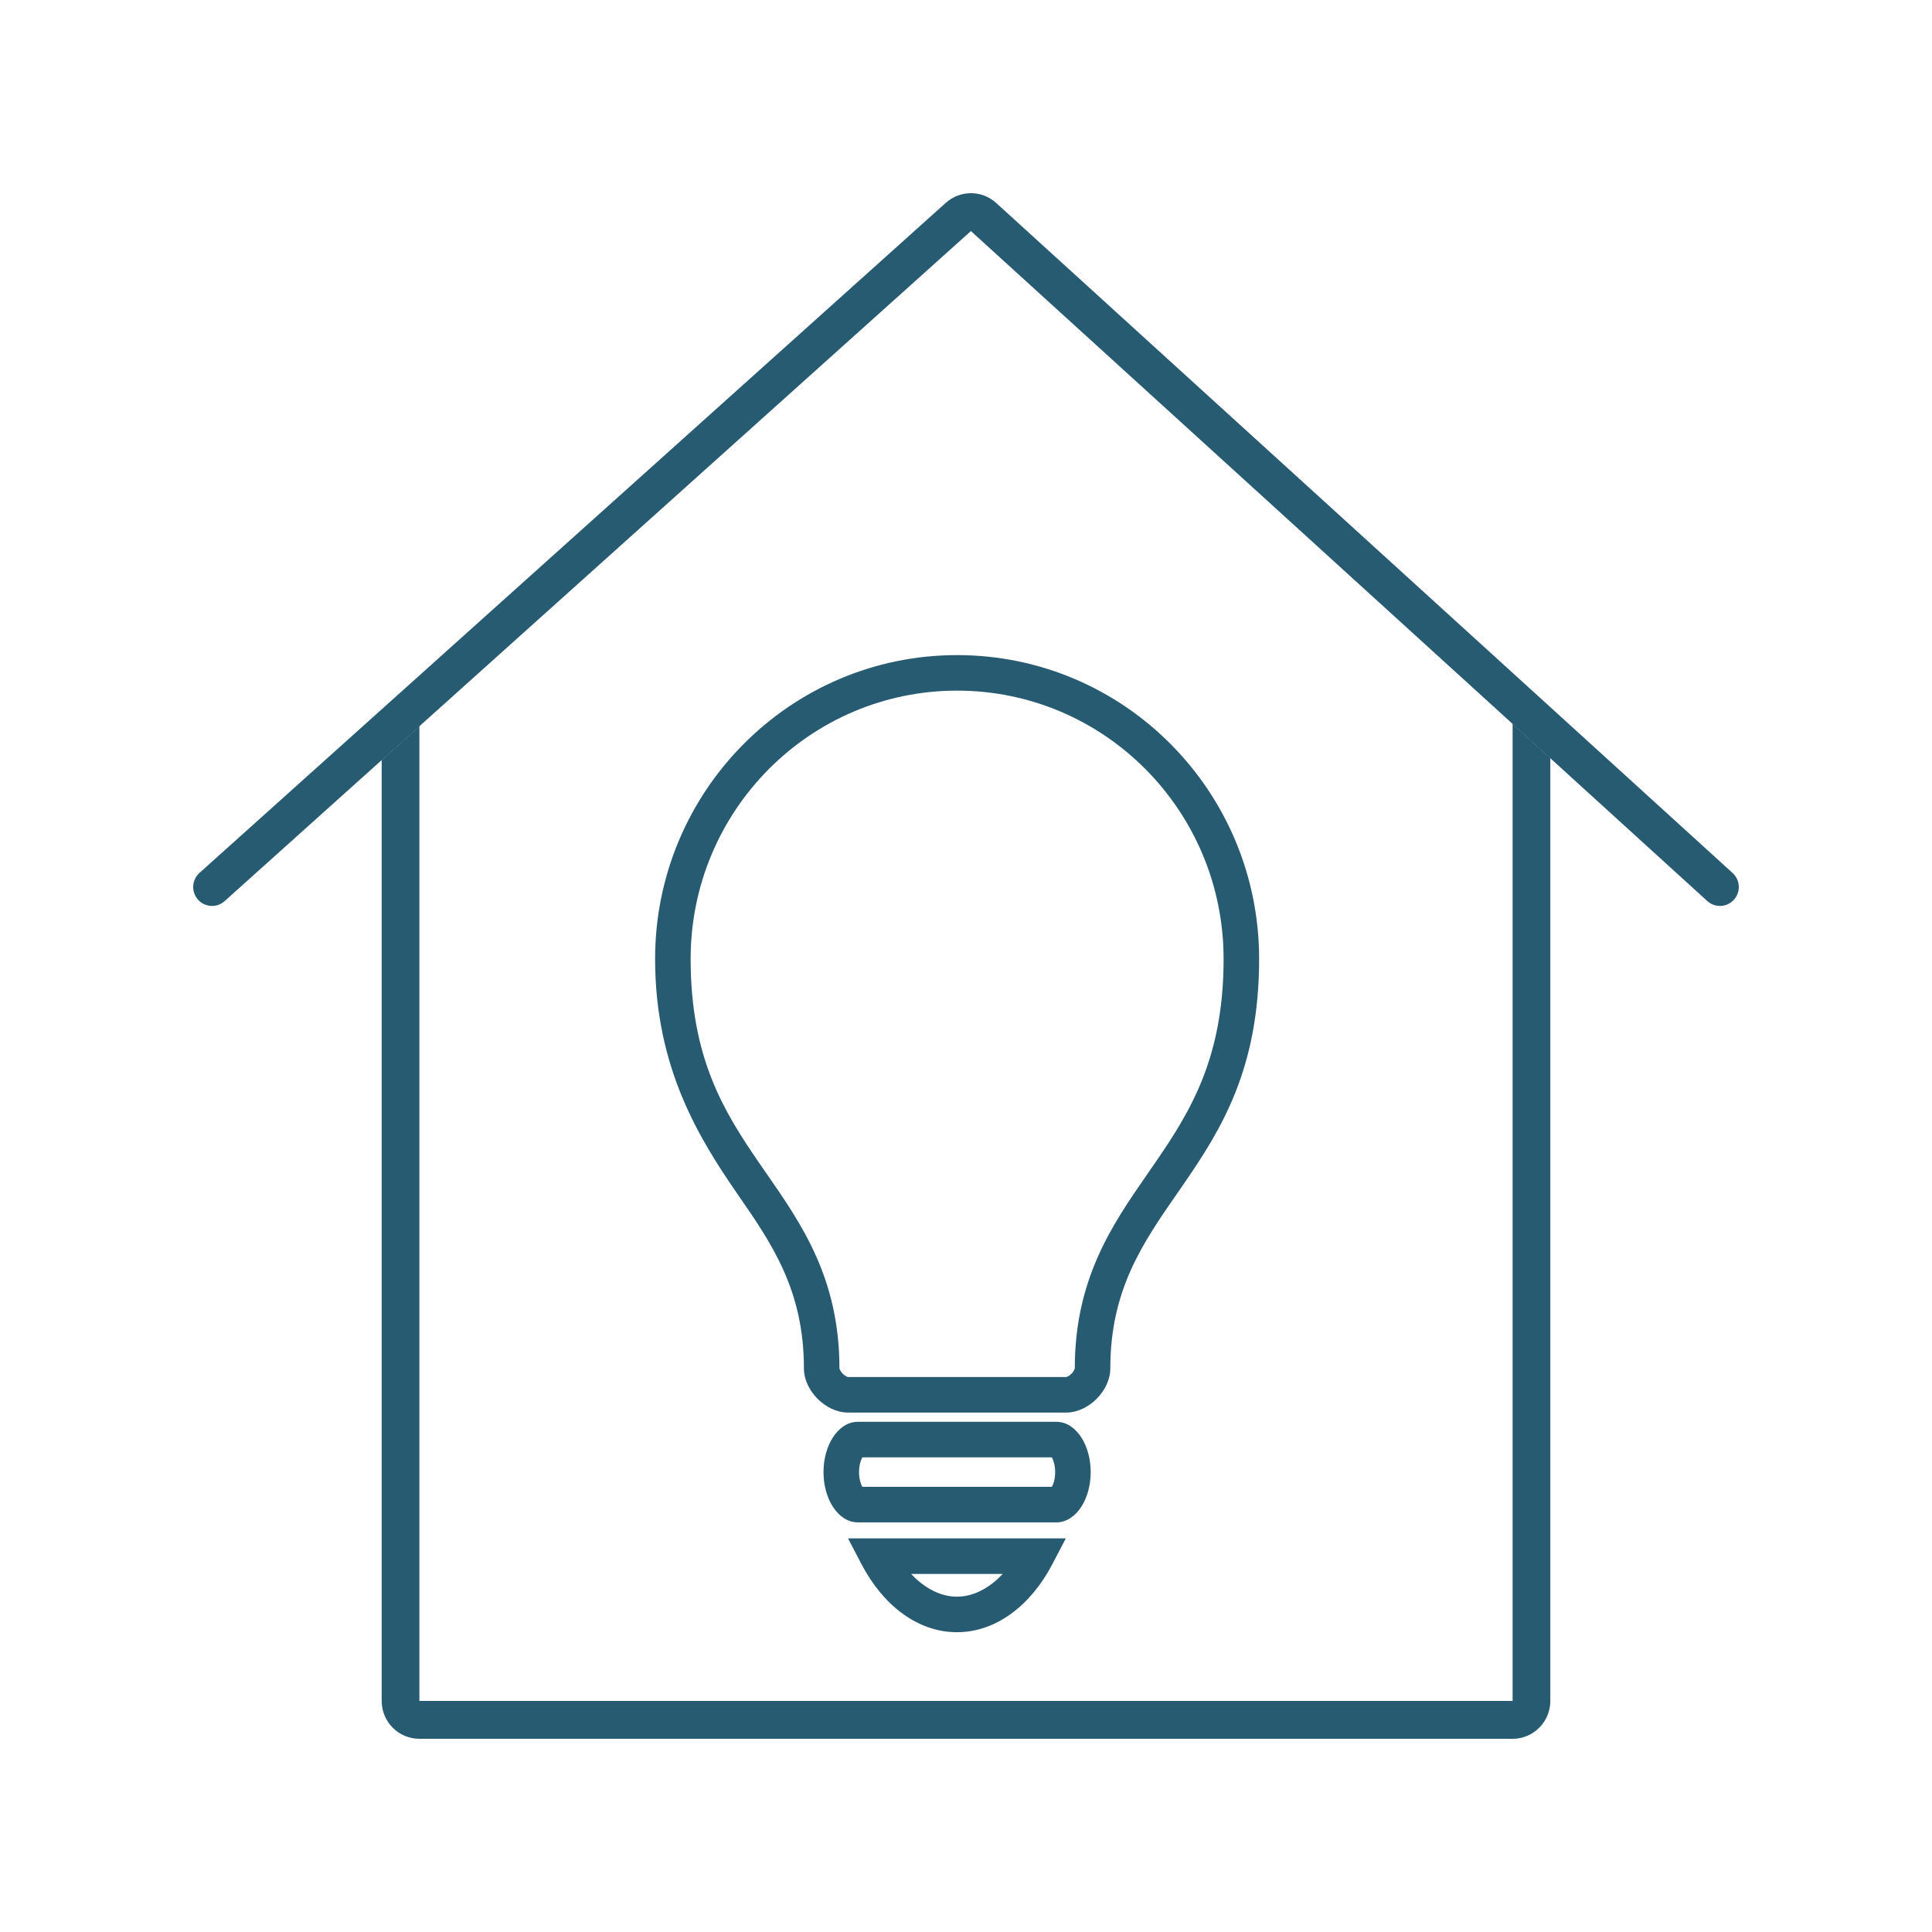 <svg viewBox="0 0 100 100" fill="none" xmlns="http://www.w3.org/2000/svg">
<path fill-rule="evenodd" clip-rule="evenodd" d="M48.954 10.499C49.698 9.83 50.824 9.834 51.564 10.507L89.679 45.186C90.079 45.549 90.109 46.169 89.747 46.57C89.386 46.971 88.769 47.001 88.369 46.638L80.244 39.245L78.293 37.47L50.254 11.96L21.707 37.59L19.756 39.342L11.626 46.642C11.224 47.003 10.607 46.968 10.248 46.565C9.889 46.161 9.924 45.542 10.325 45.181L48.954 10.499Z" fill="#275B71"/>
<path fill-rule="evenodd" clip-rule="evenodd" d="M80.244 38.074V39.245L78.293 37.47V36.114C79.37 36.114 80.244 36.992 80.244 38.074ZM19.756 39.342V38.074C19.756 36.992 20.63 36.114 21.707 36.114V37.59L19.756 39.342Z" fill="#275B71"/>
<path d="M78.293 88.04H21.707V37.59L19.756 39.342V88.04C19.756 89.123 20.63 90 21.707 90H78.293C79.37 90 80.244 89.123 80.244 88.04V39.245L78.293 37.47V88.04Z" fill="#275B71"/>
<path fill-rule="evenodd" clip-rule="evenodd" d="M49.541 35.747C41.928 35.747 35.747 41.959 35.747 49.635C35.747 54.762 37.465 57.535 39.313 60.22C39.432 60.393 39.552 60.566 39.672 60.739L39.697 60.774C41.496 63.369 43.449 66.186 43.449 70.823L43.449 70.821C43.449 70.821 43.452 70.85 43.476 70.902C43.503 70.96 43.549 71.031 43.621 71.104C43.693 71.176 43.764 71.222 43.82 71.249C43.868 71.271 43.895 71.275 43.895 71.275H55.185C55.185 71.275 55.213 71.271 55.261 71.249C55.317 71.223 55.387 71.176 55.459 71.104C55.531 71.032 55.578 70.96 55.604 70.902C55.629 70.849 55.631 70.821 55.631 70.821L55.631 70.823C55.631 66.186 57.585 63.369 59.384 60.775L59.408 60.74C59.529 60.566 59.649 60.393 59.767 60.22C61.615 57.535 63.333 54.762 63.333 49.635C63.333 41.959 57.152 35.747 49.541 35.747ZM33.908 49.635C33.908 40.955 40.901 33.908 49.541 33.908C58.179 33.908 65.172 40.955 65.172 49.635C65.172 55.304 63.219 58.449 61.282 61.263C61.161 61.438 61.04 61.614 60.919 61.788C59.126 64.374 57.47 66.782 57.47 70.823C57.47 71.409 57.182 71.979 56.764 72.4C56.346 72.82 55.777 73.114 55.189 73.114H43.892C43.304 73.114 42.734 72.821 42.316 72.4C41.898 71.979 41.61 71.409 41.61 70.823C41.61 66.782 39.955 64.374 38.161 61.788M33.908 49.635C33.908 55.304 36.225 58.974 38.161 61.788ZM38.161 61.788C38.041 61.614 38.282 61.964 38.161 61.788ZM44.635 75.432C44.552 75.578 44.464 75.842 44.464 76.195C44.464 76.548 44.552 76.812 44.635 76.958H54.444C54.527 76.812 54.615 76.548 54.615 76.195C54.615 75.842 54.526 75.577 54.444 75.432H44.635ZM43.114 74.395C43.424 73.916 43.875 73.593 44.396 73.593H54.684C55.204 73.593 55.655 73.916 55.965 74.395M55.965 74.395C56.271 74.867 56.454 75.505 56.454 76.195C56.454 76.885 56.272 77.523 55.965 77.995C55.655 78.473 55.204 78.797 54.684 78.797H44.396C43.875 78.797 43.424 78.474 43.114 77.995C42.807 77.523 42.624 76.885 42.624 76.195C42.624 75.505 42.807 74.867 43.114 74.395M44.597 80.972L43.894 79.627H55.166L54.463 80.972C53.369 83.065 51.58 84.483 49.53 84.483C47.48 84.483 45.691 83.065 44.597 80.972ZM47.16 81.466C47.904 82.264 48.749 82.644 49.53 82.644C50.312 82.644 51.156 82.264 51.9 81.466H47.16Z" fill="#275B71"/>
</svg>
